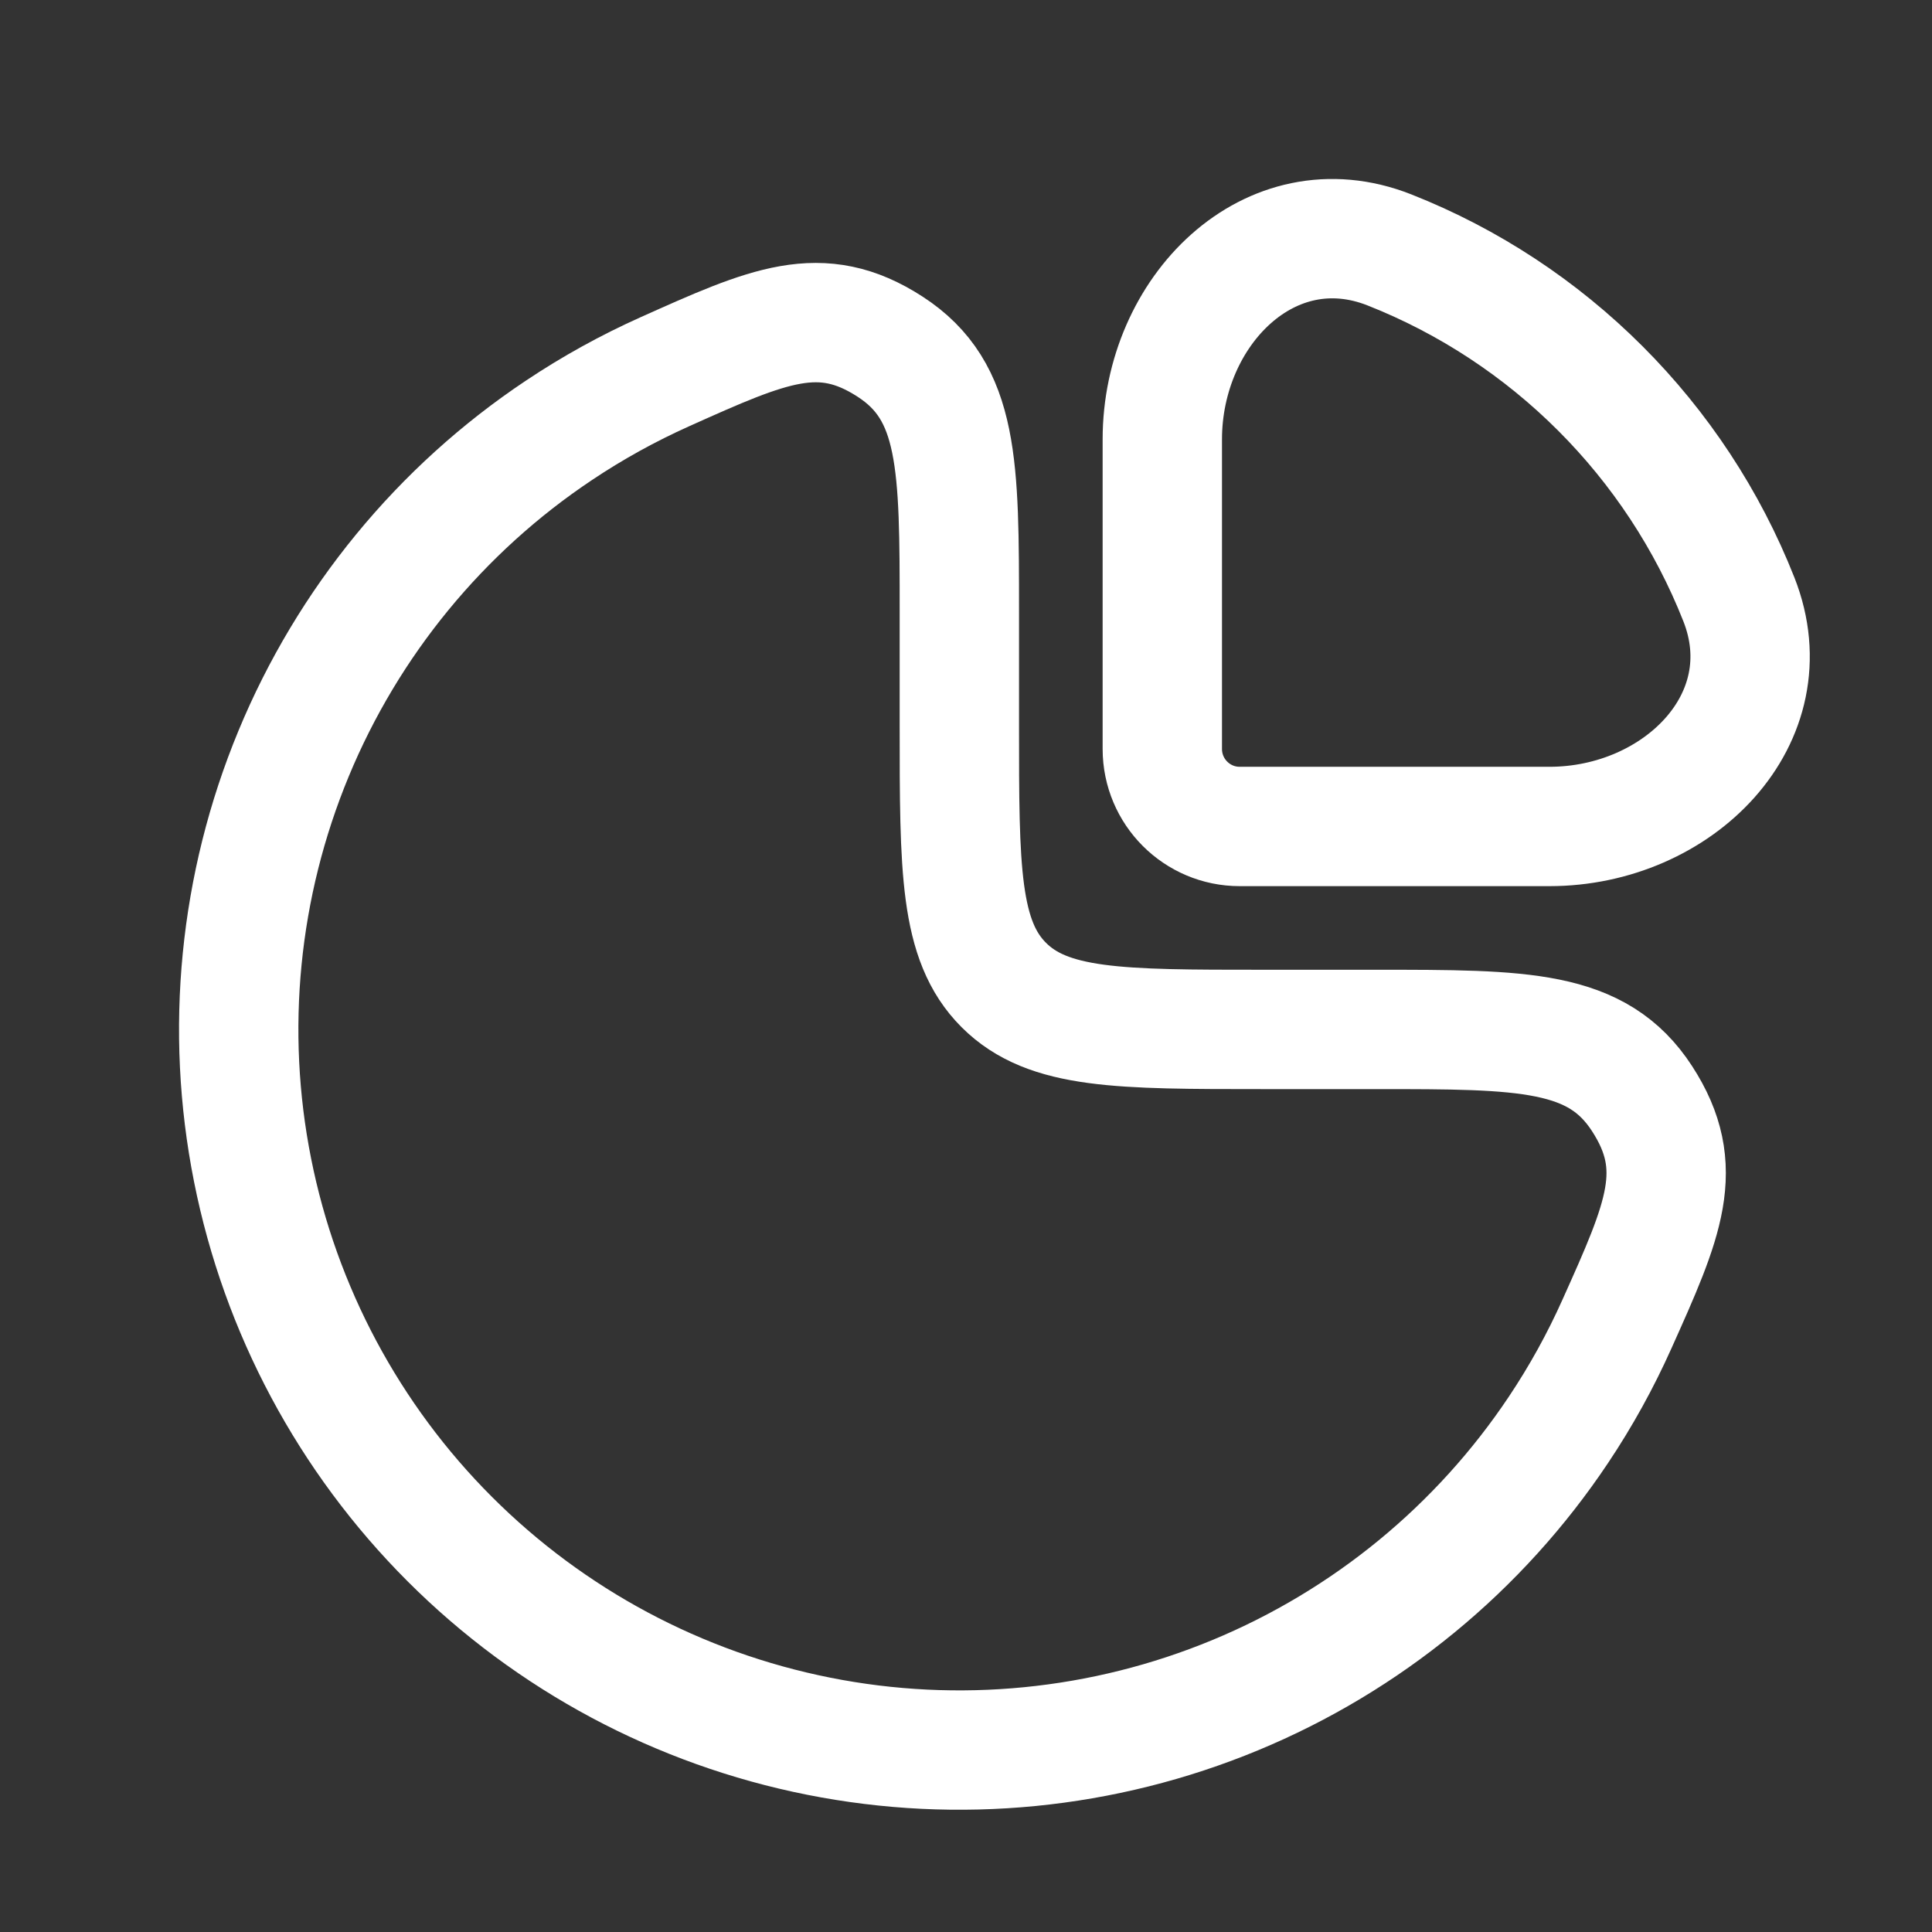 <?xml version="1.0" encoding="UTF-8"?> <svg xmlns="http://www.w3.org/2000/svg" width="18" height="18" viewBox="0 0 18 18" fill="none"><rect x="0" y="0" width="18" height="18" fill="#333333" stroke="none"/><path d="M5.208 4.009C5.522 3.799 5.852 3.617 6.193 3.464C7.163 3.029 7.648 2.812 8.293 3.23C8.938 3.648 8.938 4.333 8.938 5.704V6.764C8.938 8.097 8.938 8.763 9.352 9.177C9.766 9.591 10.432 9.591 11.765 9.591H12.825C14.196 9.591 14.881 9.591 15.299 10.236C15.717 10.881 15.5 11.366 15.065 12.335C14.912 12.677 14.73 13.007 14.52 13.321C13.783 14.425 12.734 15.286 11.507 15.794C10.28 16.302 8.93 16.435 7.628 16.176C6.325 15.917 5.129 15.278 4.19 14.339C3.251 13.4 2.612 12.204 2.353 10.901C2.094 9.599 2.227 8.249 2.735 7.022C3.243 5.795 4.103 4.746 5.208 4.009Z" stroke="white" stroke-width="1.112"></path><path d="M16.201 5.585C15.615 4.099 14.43 2.914 12.944 2.328C11.832 1.89 10.829 2.897 10.829 4.093V6.978C10.829 7.377 11.152 7.7 11.55 7.7H14.436C15.632 7.7 16.639 6.697 16.201 5.585Z" stroke="white" stroke-width="1.112"></path></svg> 